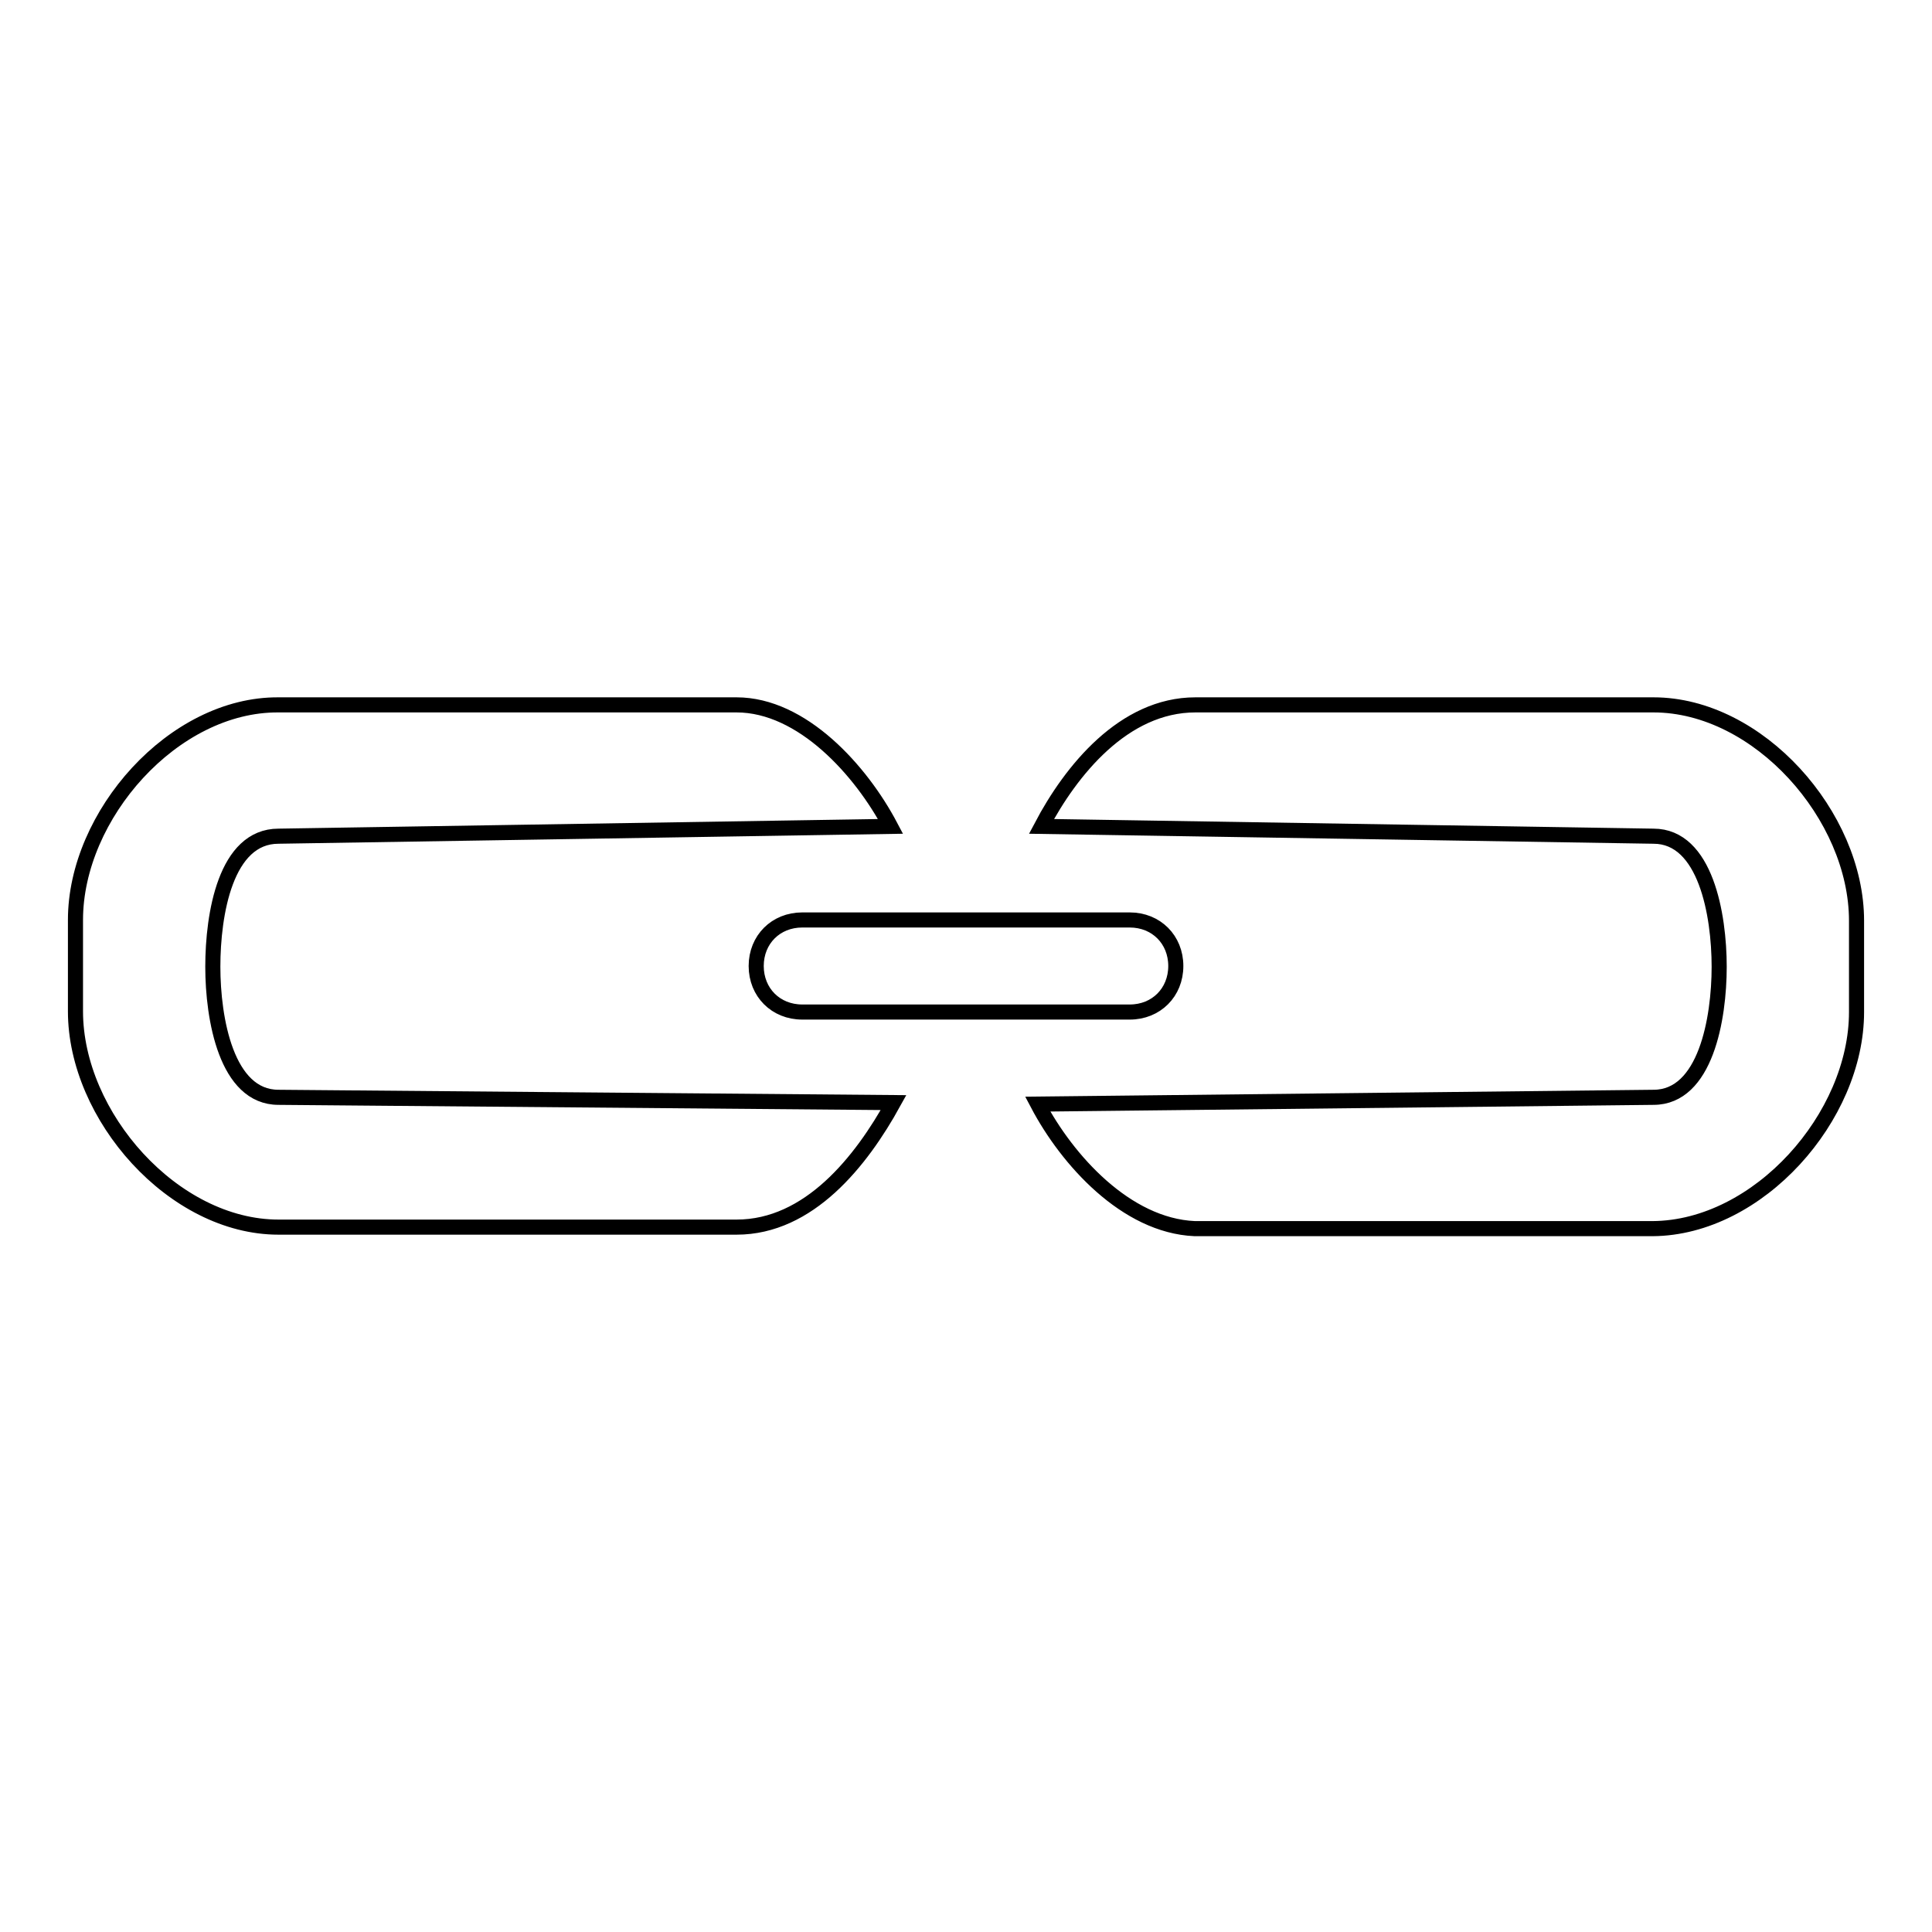 <?xml version="1.0" encoding="utf-8"?>
<!-- Svg Vector Icons : http://www.onlinewebfonts.com/icon -->
<!DOCTYPE svg PUBLIC "-//W3C//DTD SVG 1.1//EN" "http://www.w3.org/Graphics/SVG/1.1/DTD/svg11.dtd">
<svg version="1.1" xmlns="http://www.w3.org/2000/svg" xmlns:xlink="http://www.w3.org/1999/xlink" x="0px" y="0px" viewBox="0 0 256 256" enable-background="new 0 0 256 256" xml:space="preserve">
<g> <path stroke-width="2" fill-opacity="0" stroke="#000000"  d="M155.8,128c0-3.5-2.6-6.1-6.1-6.1h-43.4c-3.5,0-6.1,2.6-6.1,6.1c0,3.5,2.6,6.1,6.1,6.1h43.4 C153.2,134.1,155.8,131.5,155.8,128L155.8,128z M36.9,145.4c-6.9,0-8.7-10.4-8.7-17.3c0-7,1.7-17.3,8.7-17.3l81.1-1.3 c-3.9-7.4-11.7-16.1-20.4-16.1H36.9C23,93.3,10,108,10,121.9v12.1c0,13.9,13,28.6,26.9,28.6h60.7c9.6,0,16.5-8.7,20.8-16.5 L36.9,145.4L36.9,145.4z M246,134.1v-12.1c0-13.9-13-28.6-26.9-28.6h-60.7c-9.5,0-16.5,8.7-20.4,16.1l81.1,1.3 c6.9,0,8.7,10.4,8.7,17.3c0,6.9-1.8,17.3-8.7,17.3l-81.6,0.9c3.9,7.4,11.7,16.1,20.8,16.5h60.7C233,162.7,246,148,246,134.1 L246,134.1z"/></g>
</svg>